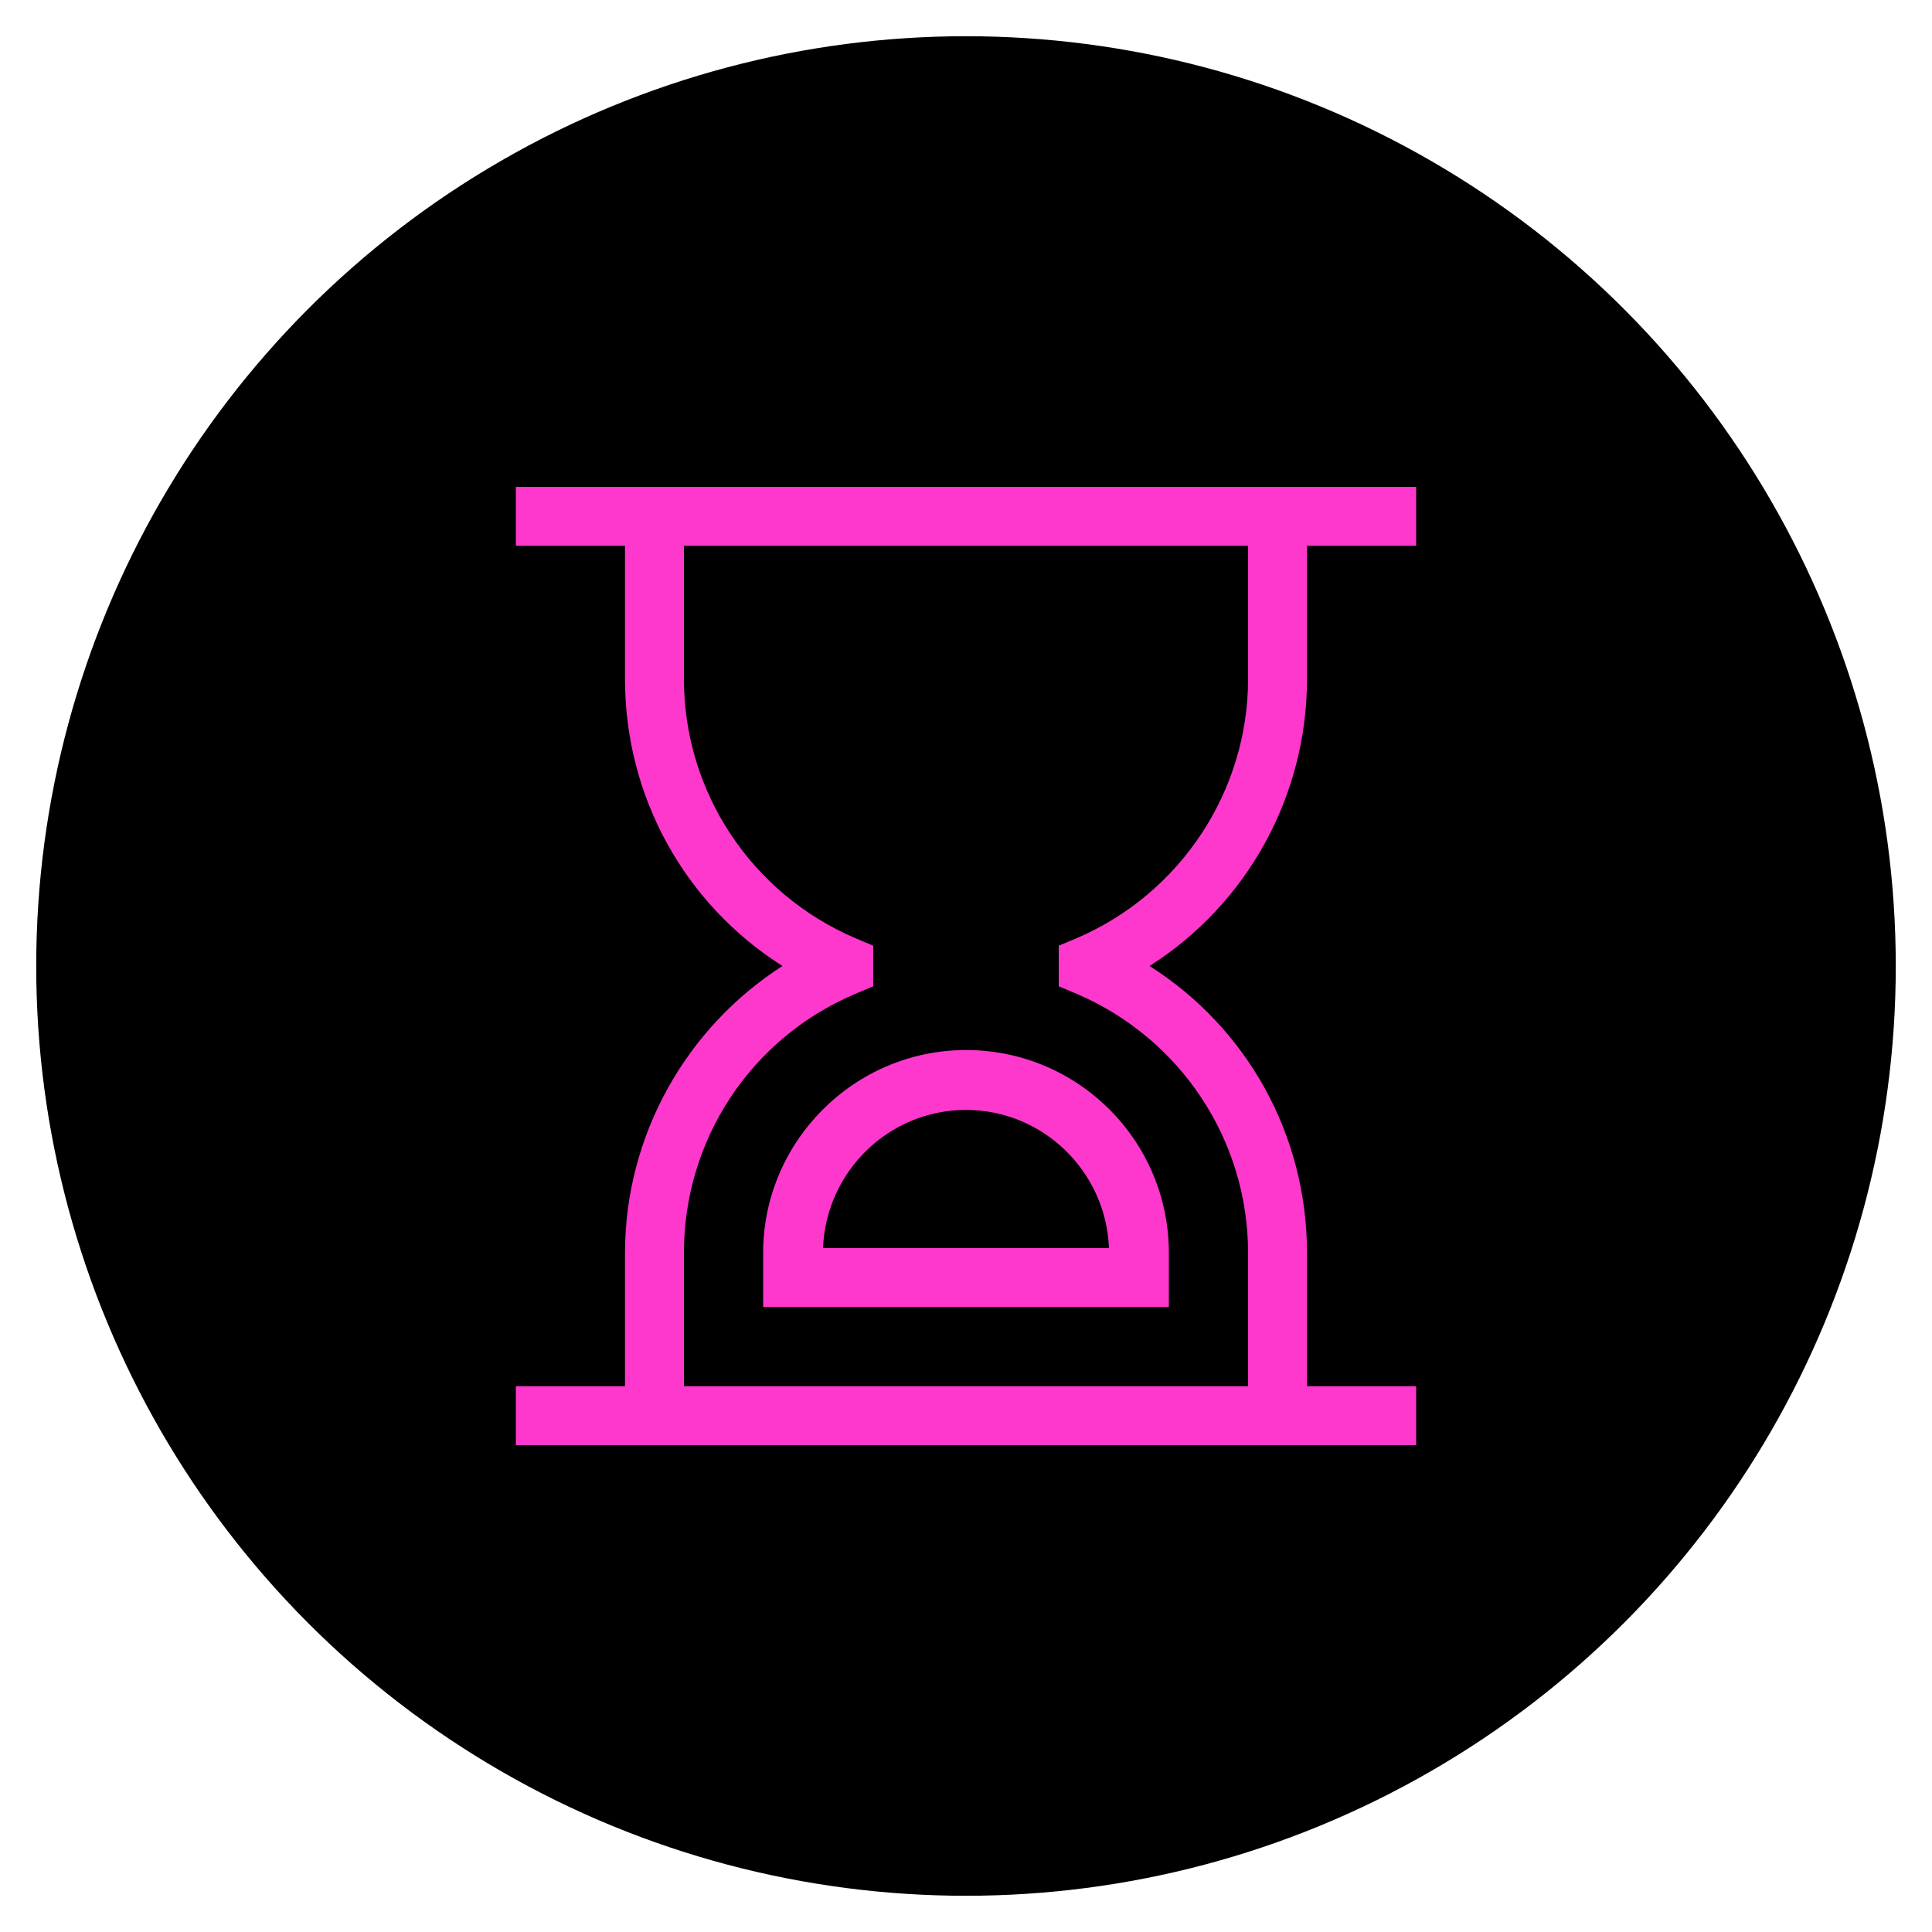<?xml version="1.0" encoding="utf-8"?>
<!-- Generator: Adobe Illustrator 27.5.0, SVG Export Plug-In . SVG Version: 6.00 Build 0)  -->
<svg version="1.1" id="Layer_1" xmlns="http://www.w3.org/2000/svg" xmlns:xlink="http://www.w3.org/1999/xlink" x="0px" y="0px"
	 viewBox="0 0 200 200" style="enable-background:new 0 0 200 200;" xml:space="preserve">
<style type="text/css">
	.st0{stroke:#000000;stroke-width:7.5;stroke-miterlimit:10;}
	.st1{display:none;}
	.st2{display:inline;fill:#F8C803;}
	.st3{fill:#FE38CD;}
</style>
<circle class="st0" cx="100" cy="100" r="92.5"/>
<g class="st1">
	<path class="st2" d="M158.1,64c-9.5-0.4-17-8.1-17.2-17.6v-4H62.5v4c-0.1,9.5-7.7,17.2-17.2,17.6l-3.8,0.1v32.2
		c0,29.1,15.1,56.1,39.4,70.5l20.8,12.3l20.8-12.3c24.3-14.4,39.4-41.4,39.4-70.5V64.2L158.1,64z M153.9,96.4
		c0,26.3-13.6,50.7-35.5,63.6l-16.8,9.9L84.9,160C63,147.1,49.4,122.7,49.4,96.4V71.6c10.6-2,18.9-10.5,20.7-21.1h63.2
		c1.8,10.7,10,19.1,20.7,21.1v24.8H153.9z"/>
	<path class="st2" d="M105.7,88.3h-8v12.9H84.8v8h12.9v12.9h8v-12.9h12.9v-8h-12.9C105.7,101.2,105.7,88.3,105.7,88.3z"/>
	<path class="st2" d="M101.7,70.2c-19.3,0-35,15.7-35,35s15.7,35,35,35s35-15.7,35-35S121,70.2,101.7,70.2z M101.7,132.2
		c-14.9,0-27-12.1-27-27s12.1-27,27-27s27,12.1,27,27S116.6,132.2,101.7,132.2z"/>
</g>
<g>
	<g>
		<path class="st3" d="M135.3,70.3V56.5h11.3v-6.1H53.4v6.1h11.3v13.8c0,12.2,6.2,23.3,16.3,29.7c-10,6.4-16.3,17.6-16.3,29.7v13.8
			H53.4v6.1h93.2v-6.1h-11.3v-13.8c0-12.2-6.2-23.3-16.3-29.7C129.1,93.6,135.3,82.4,135.3,70.3z M111.5,97.1l-1.9,0.8v4.2l1.9,0.8
			c10.7,4.6,17.7,15.1,17.7,26.8v13.8H70.8v-13.8c0-11.7,6.9-22.2,17.7-26.8l1.9-0.8v-4.2l-1.9-0.8C77.8,92.5,70.8,82,70.8,70.3
			V56.5h58.4v13.8C129.2,81.9,122.2,92.5,111.5,97.1z"/>
		<path class="st3" d="M79,129.7v5.6h42v-5.6c0-11.6-9.4-21-21-21S79,118.2,79,129.7z M114.8,129.2H85.2c0.3-7.9,6.8-14.3,14.8-14.3
			S114.5,121.3,114.8,129.2z"/>
	</g>
</g>
</svg>
